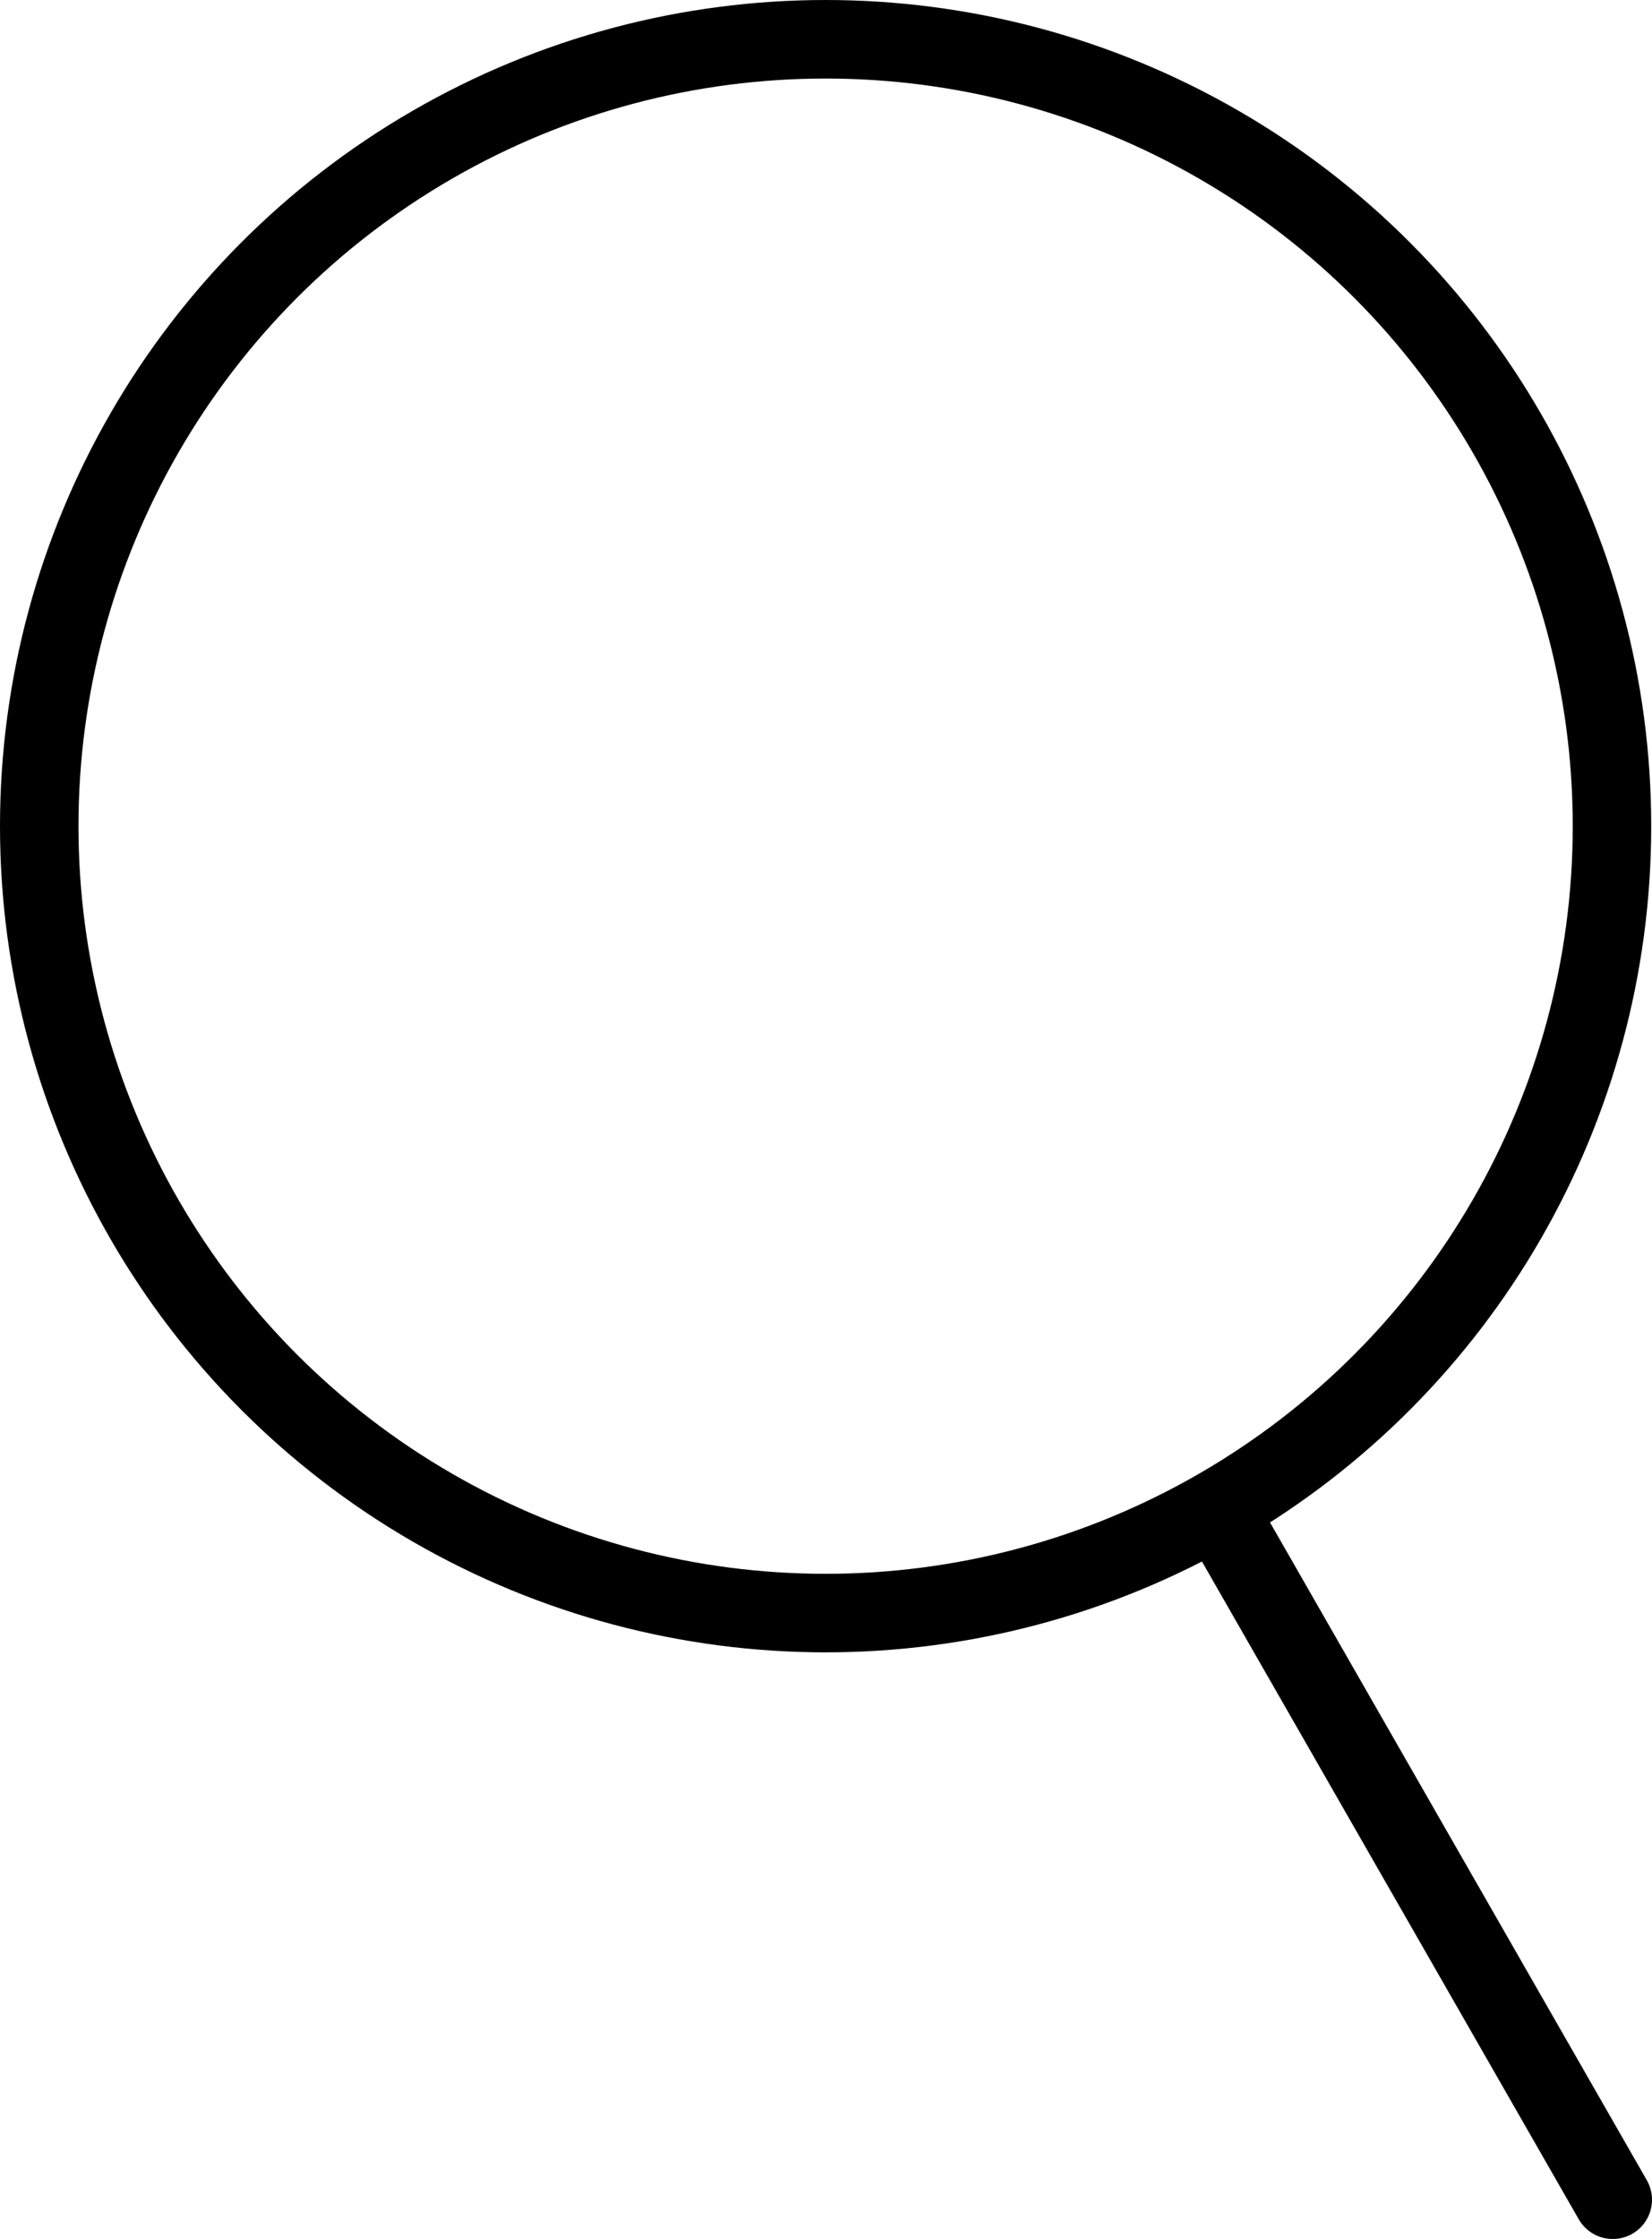 <?xml version="1.0" encoding="UTF-8"?><svg id="Laag_2" xmlns="http://www.w3.org/2000/svg" viewBox="0 0 21.05 28.51"><defs><style>.cls-1{fill:none;stroke:#000;stroke-linecap:round;stroke-linejoin:round;}</style></defs><g id="Layer_1"><g><circle class="cls-1" cx="10.52" cy="10.52" r="10.02"/><line class="cls-1" x1="15.54" y1="19.27" x2="20.55" y2="28.01"/></g></g></svg>
